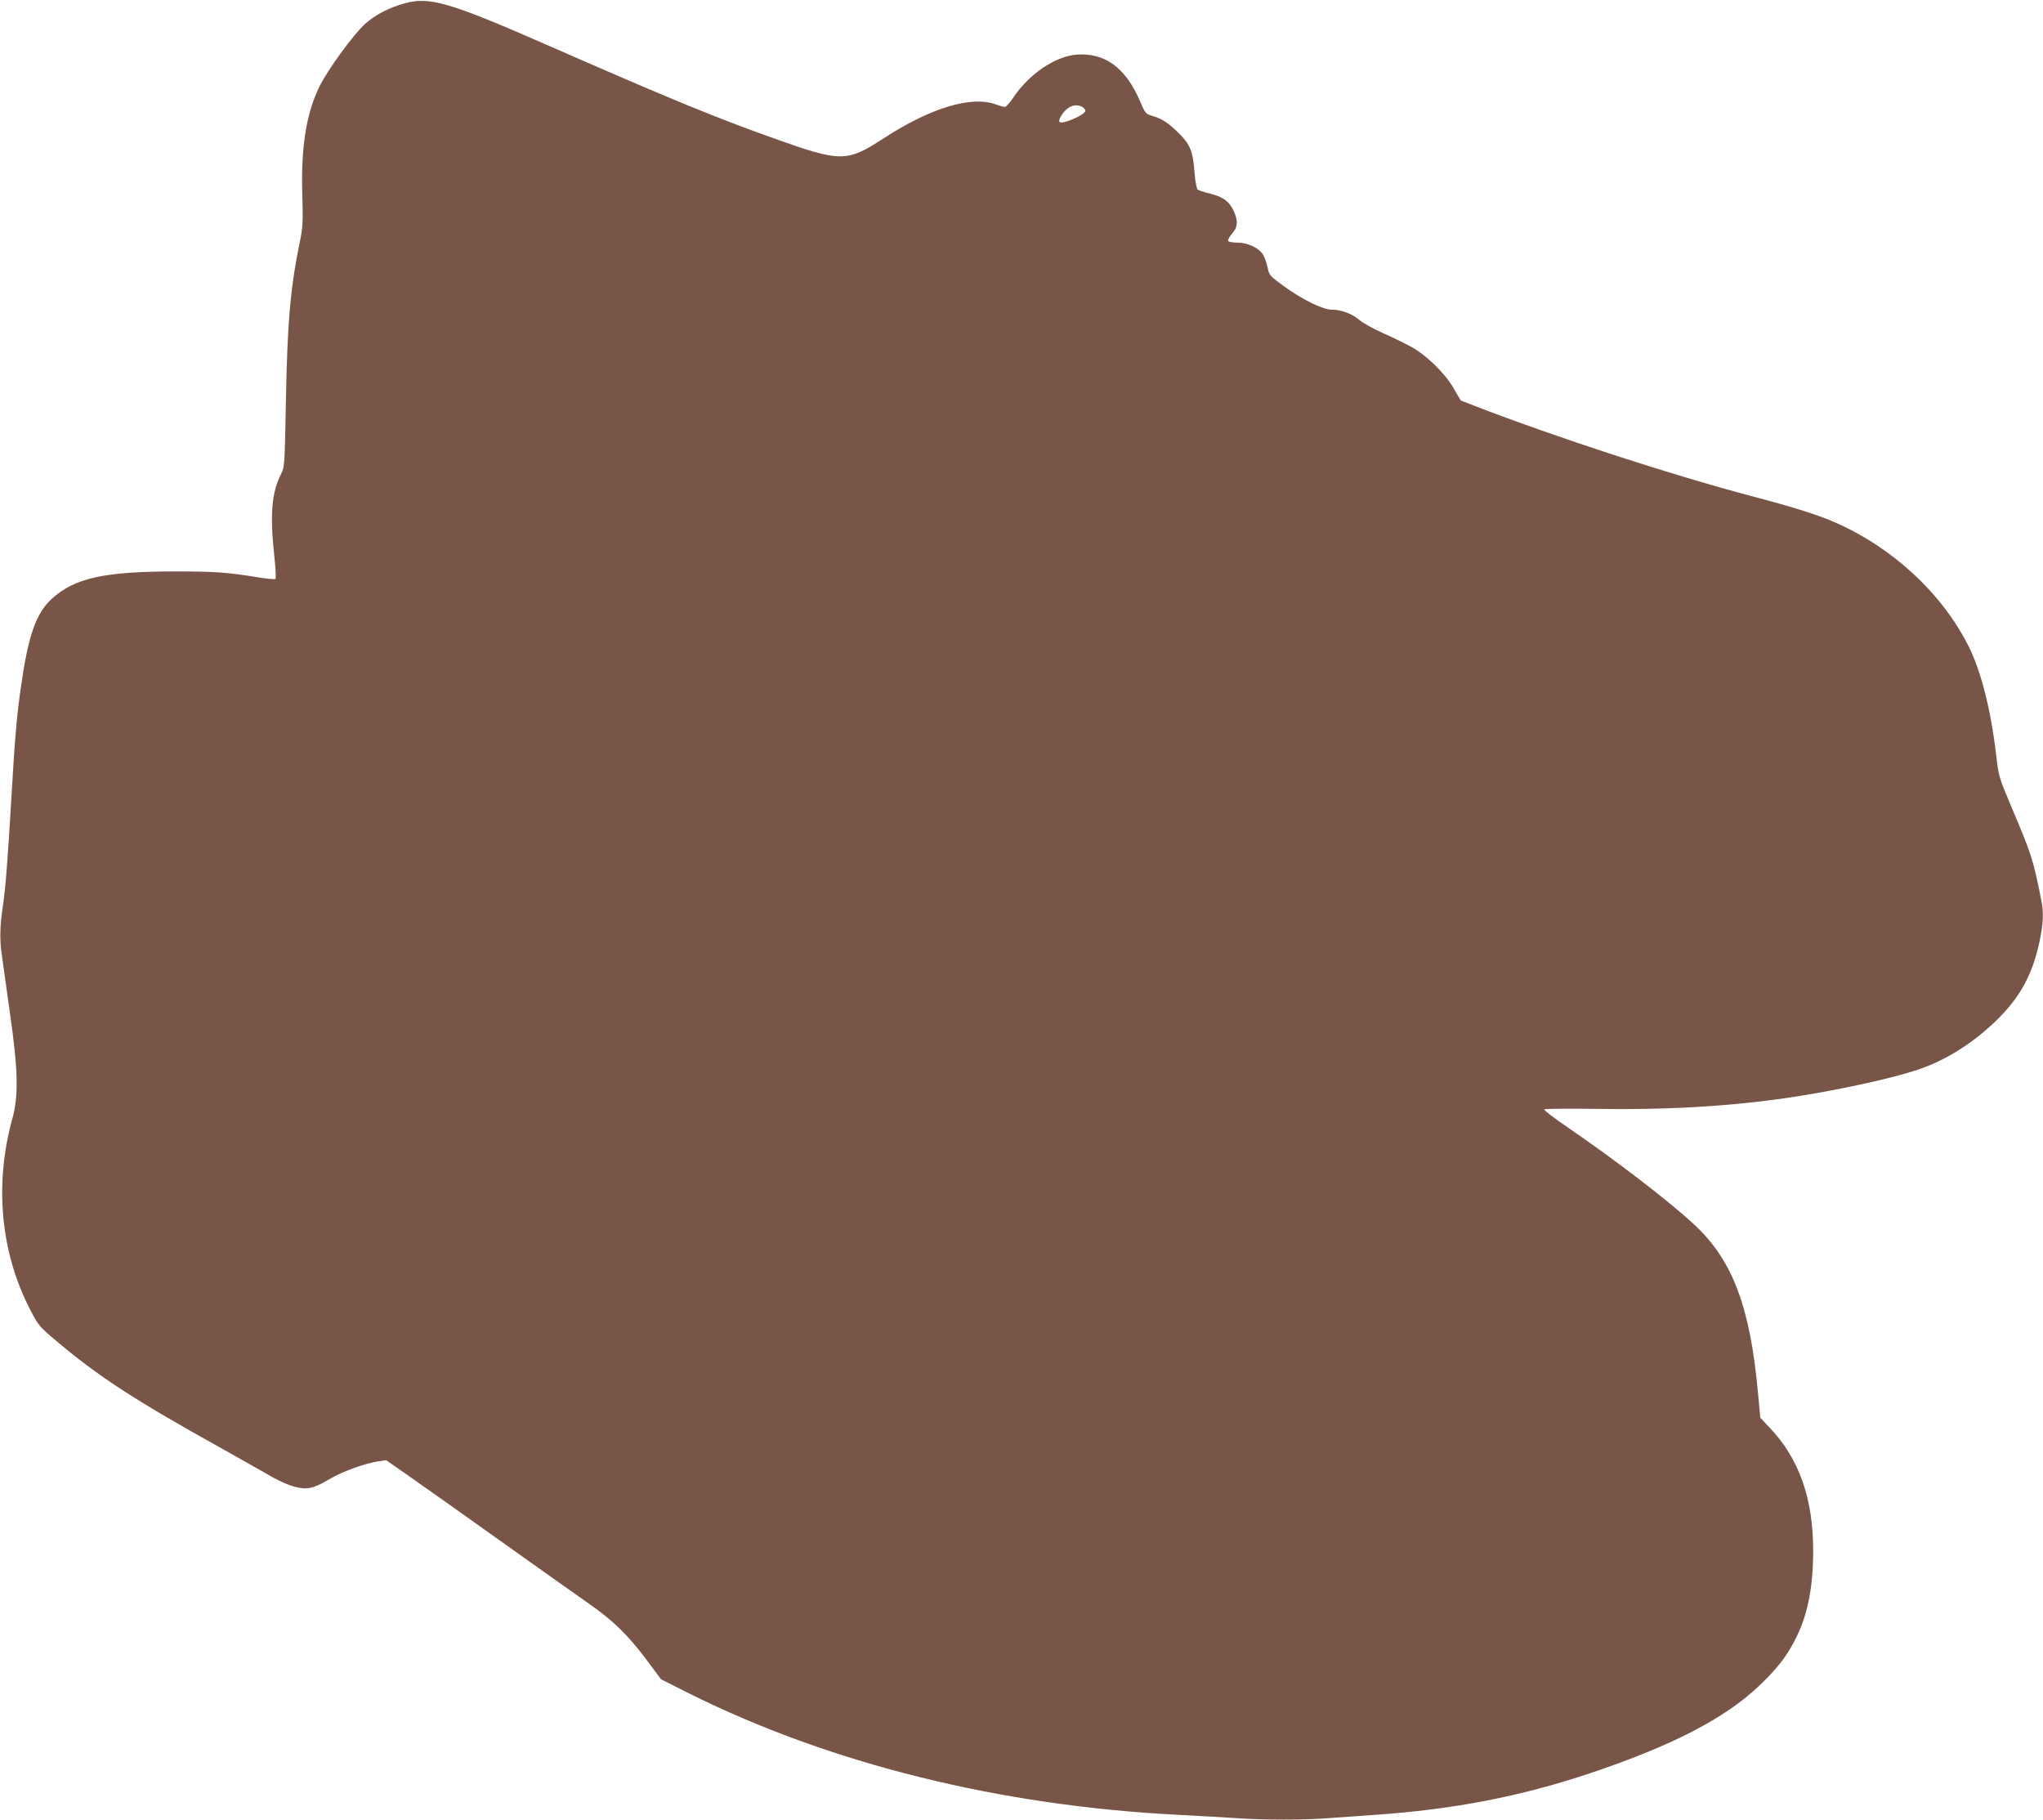 <?xml version="1.0" standalone="no"?>
<!DOCTYPE svg PUBLIC "-//W3C//DTD SVG 20010904//EN"
 "http://www.w3.org/TR/2001/REC-SVG-20010904/DTD/svg10.dtd">
<svg version="1.0" xmlns="http://www.w3.org/2000/svg"
 width="1280pt" height="1140pt" viewBox="0 0 1280 1140"
 preserveAspectRatio="xMidYMid meet">
<g transform="translate(0,1140) scale(0.1,-0.1)"
fill="#795548" stroke="none">
<path d="M2535 11379 c-100 -28 -181 -70 -247 -128 -73 -66 -239 -293 -288
-396 -82 -169 -115 -381 -106 -673 5 -165 3 -206 -13 -285 -62 -297 -81 -520
-90 -1022 -7 -376 -8 -402 -28 -440 -61 -120 -73 -253 -44 -523 8 -72 11 -135
7 -139 -4 -4 -53 1 -109 10 -189 31 -270 37 -515 37 -449 0 -634 -41 -777
-171 -100 -92 -148 -229 -194 -554 -27 -188 -37 -308 -61 -715 -22 -374 -36
-549 -51 -650 -19 -122 -22 -211 -9 -303 7 -51 30 -218 52 -372 52 -361 55
-520 15 -665 -114 -413 -73 -841 115 -1201 47 -90 57 -103 155 -185 263 -223
494 -374 1025 -669 144 -81 297 -167 338 -191 42 -24 103 -50 137 -59 78 -20
117 -11 222 51 78 46 220 97 303 109 l47 7 148 -103 c81 -57 335 -236 563
-399 228 -163 476 -338 550 -390 160 -111 254 -202 374 -363 l88 -118 169 -85
c884 -442 1948 -707 3074 -764 116 -6 274 -15 351 -20 181 -13 439 -13 596 0
68 5 195 14 283 20 491 34 913 115 1348 261 513 172 845 344 1058 547 107 102
165 174 218 274 84 155 121 333 121 575 0 326 -89 577 -273 769 l-58 62 -15
158 c-49 538 -160 830 -397 1050 -162 151 -499 409 -805 618 -78 54 -140 101
-137 106 3 4 148 5 322 3 422 -7 797 13 1153 62 285 39 645 114 840 175 187
58 364 167 521 320 147 144 224 286 268 495 23 111 26 178 10 257 -52 259 -60
283 -187 583 -79 187 -80 192 -96 330 -33 281 -95 523 -173 678 -165 328 -474
615 -831 772 -114 50 -253 94 -517 164 -509 134 -1227 368 -1751 570 l-82 32
-45 77 c-54 94 -167 204 -263 258 -38 21 -118 60 -179 87 -60 27 -127 64 -149
83 -45 39 -113 64 -173 64 -56 0 -187 65 -305 151 -84 62 -87 66 -97 117 -6
29 -20 66 -31 82 -29 40 -96 70 -158 70 -28 0 -54 5 -57 10 -4 6 7 26 24 46
35 39 39 75 15 132 -27 66 -68 98 -148 118 -39 9 -76 21 -82 26 -6 4 -15 49
-19 99 -11 143 -27 183 -101 256 -66 65 -103 89 -168 108 -37 11 -42 17 -73
90 -89 209 -219 305 -395 293 -137 -10 -302 -122 -402 -273 -21 -30 -43 -55
-50 -55 -8 0 -33 7 -57 16 -154 56 -411 -22 -708 -216 -225 -146 -265 -146
-676 1 -372 132 -654 248 -1450 597 -592 259 -716 294 -870 251z m4246 -649
c10 -6 19 -16 19 -24 0 -24 -137 -85 -160 -71 -7 4 -4 17 7 37 36 60 87 83
134 58z"/>
</g>
</svg>

